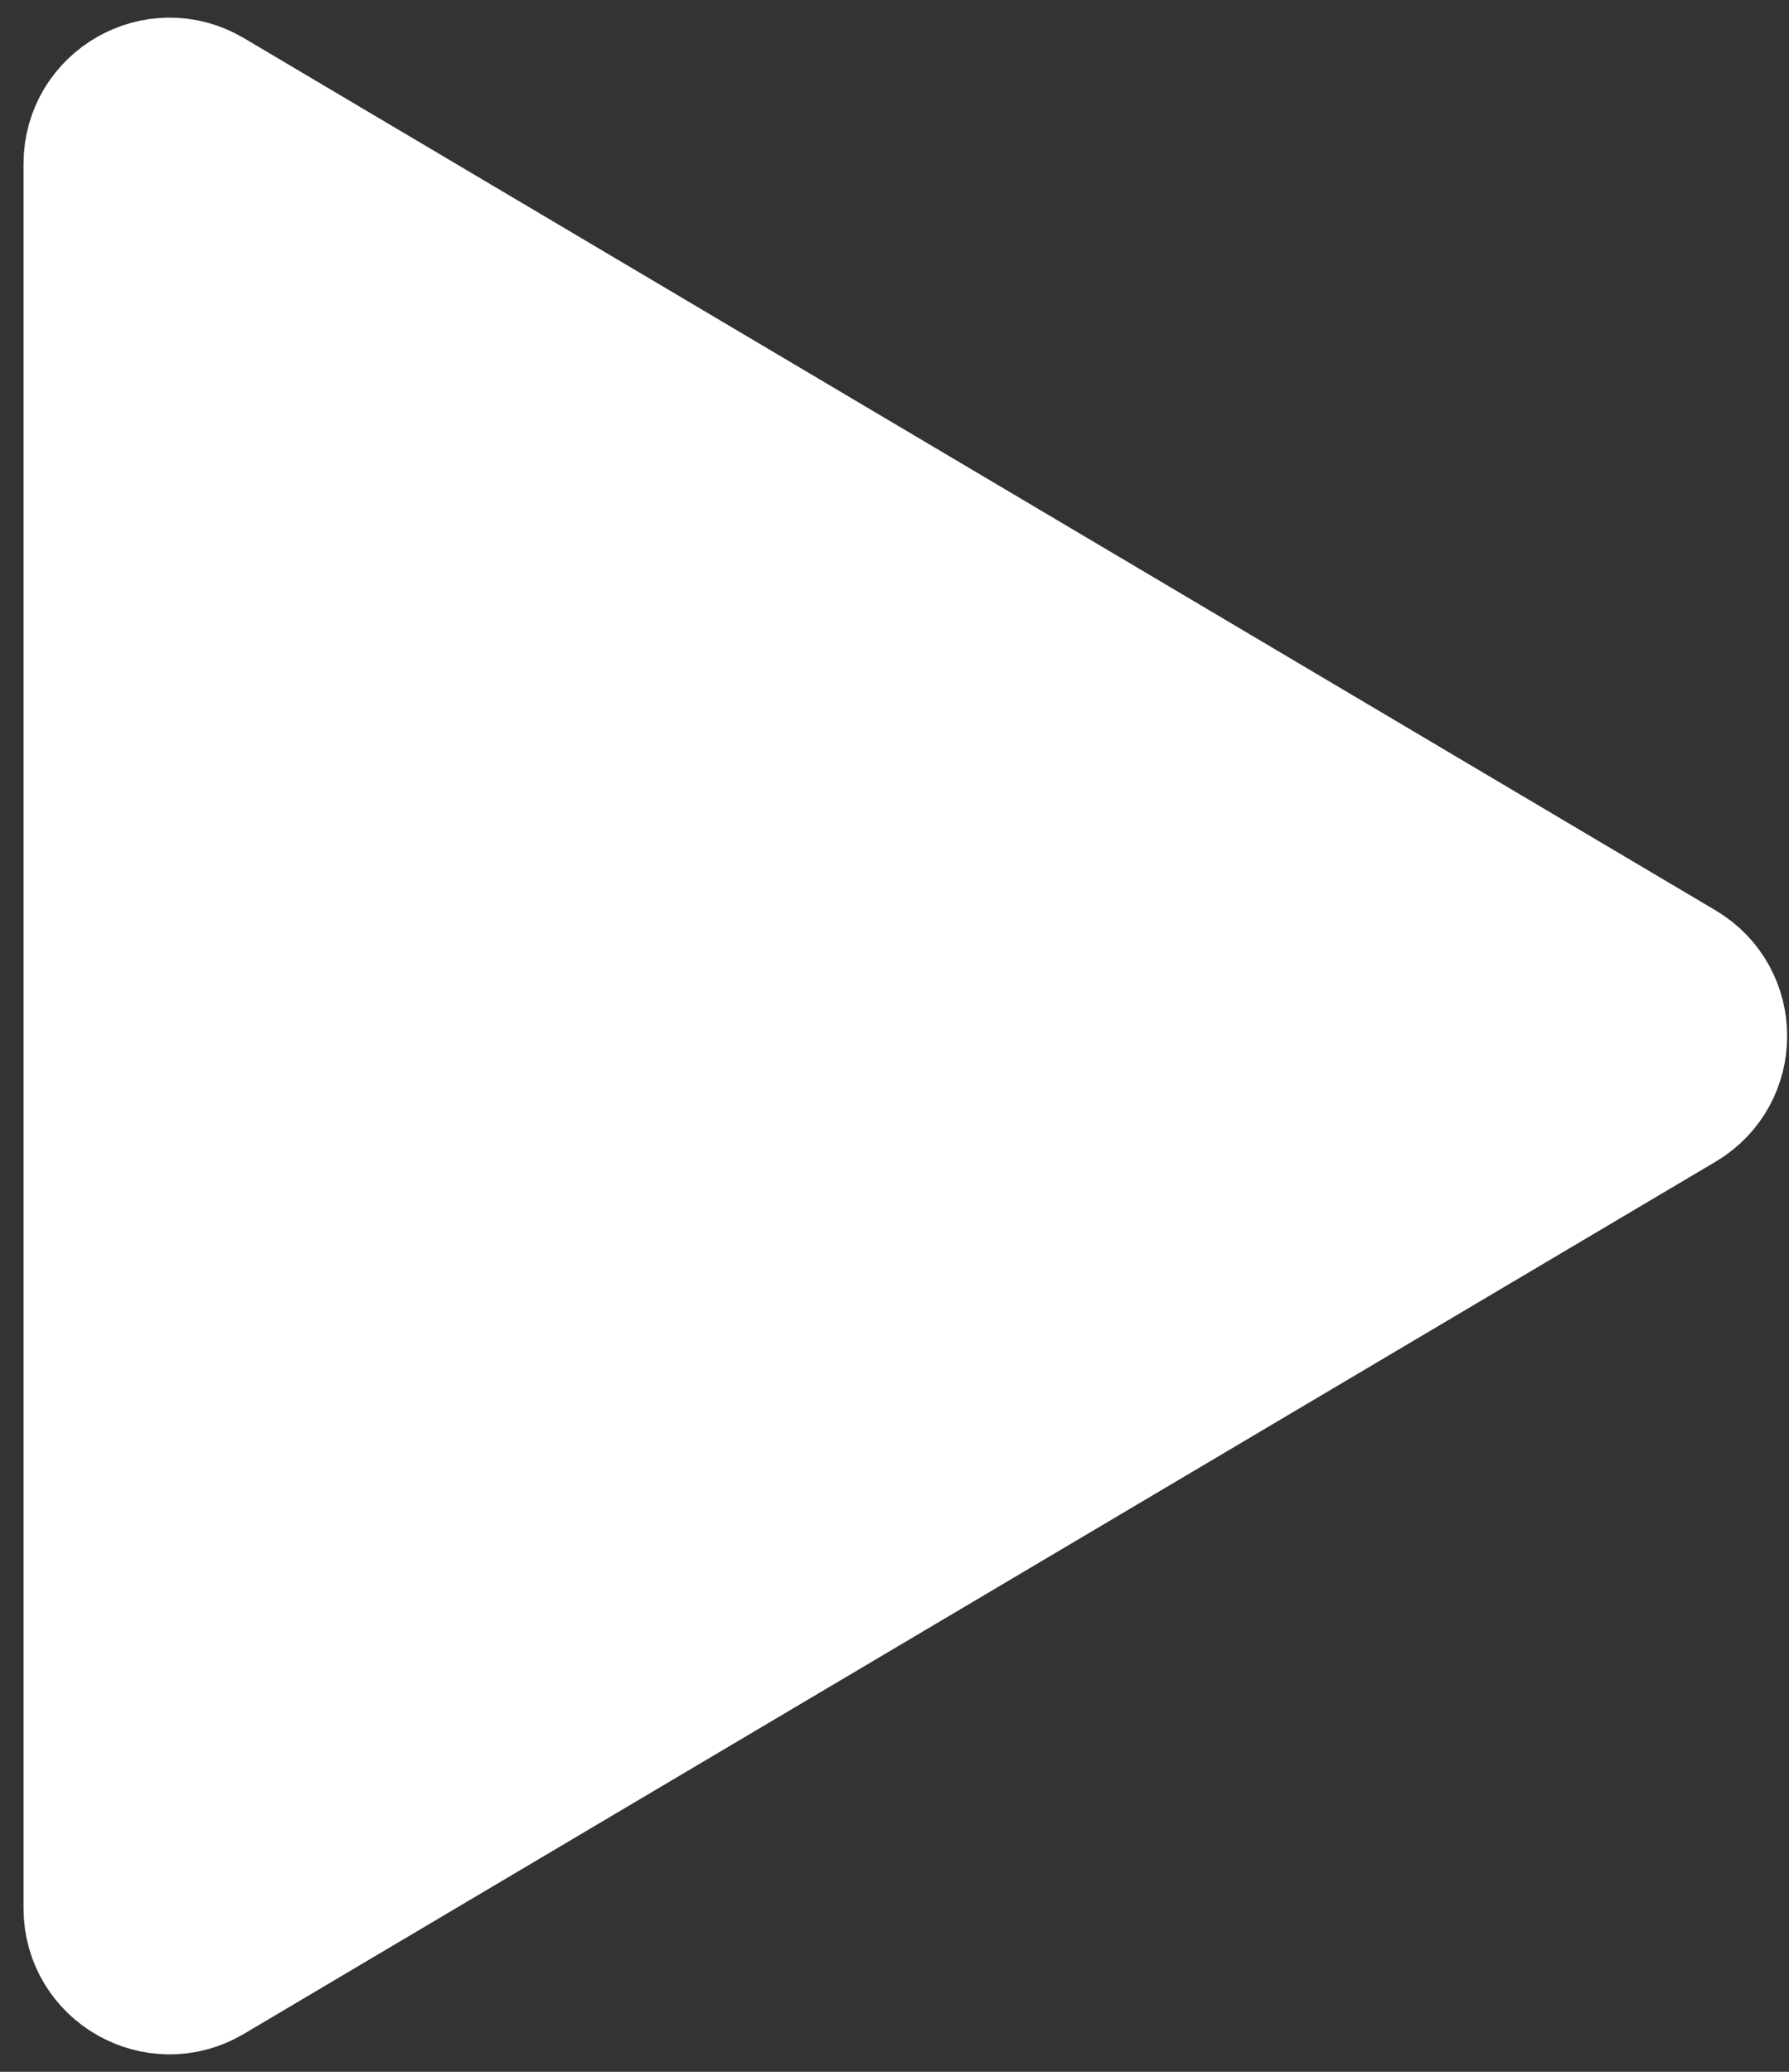 <svg width="19" height="22" viewBox="0 0 19 22" fill="none" xmlns="http://www.w3.org/2000/svg">
<rect x="0" y="0" width="19" height="22" fill="#333333" stroke="none"/>
<path d="M2.208 1.05C1.675 0.734 1 1.119 1 1.739V20.264C1 20.884 1.675 21.268 2.208 20.952L17.839 11.69C18.361 11.38 18.361 10.623 17.839 10.313L2.208 1.05Z" fill="white" stroke="white" stroke-width="1.5" stroke-linecap="round" stroke-linejoin="round"/>
</svg>
